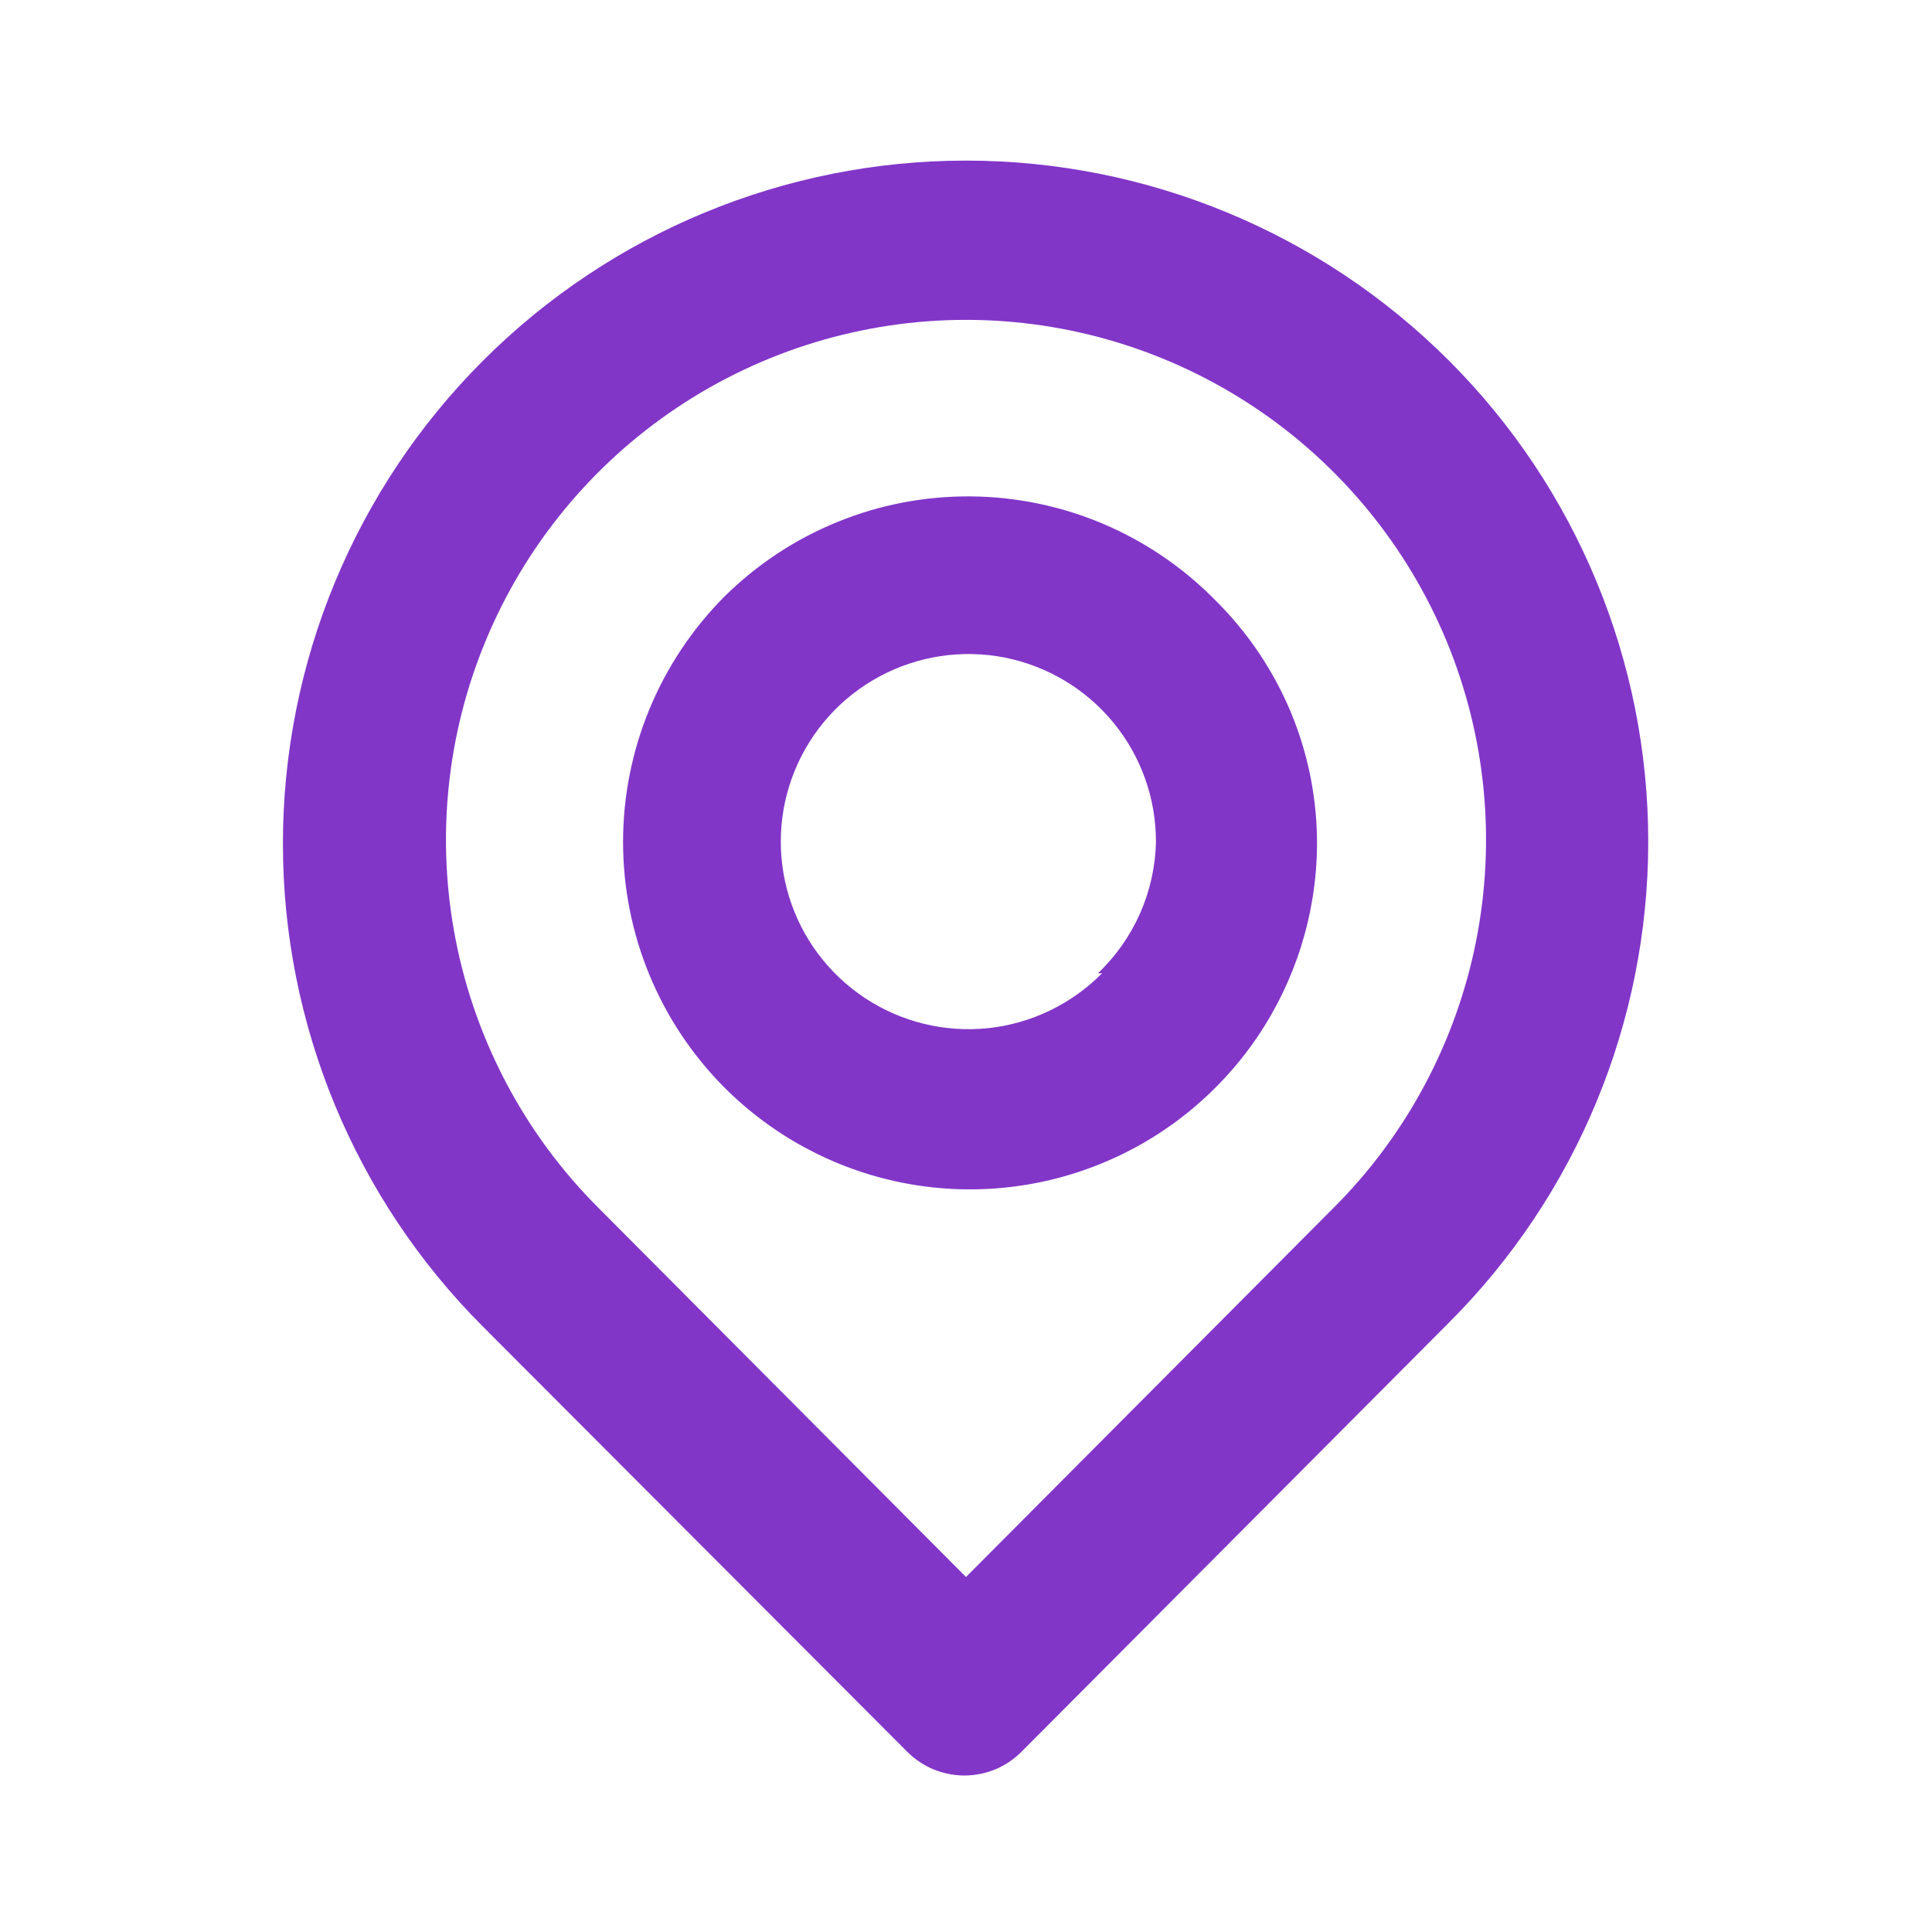 <?xml version="1.0" encoding="utf-8"?>
<svg xmlns="http://www.w3.org/2000/svg" fill="none" height="100%" overflow="visible" preserveAspectRatio="none" style="display: block;" viewBox="0 0 16 16" width="100%">
<g id="location pin / 24 / Outline">
<path d="M12 2.987C10.939 1.926 9.5 1.33 8 1.33C6.5 1.33 5.061 1.926 4 2.987C2.939 4.048 2.343 5.486 2.343 6.987C2.343 8.487 2.939 9.926 4 10.987L7.513 14.507C7.575 14.569 7.649 14.619 7.73 14.653C7.812 14.686 7.899 14.704 7.987 14.704C8.075 14.704 8.162 14.686 8.243 14.653C8.324 14.619 8.398 14.569 8.46 14.507L12 10.953C13.056 9.897 13.65 8.464 13.65 6.97C13.65 5.476 13.056 4.043 12 2.987V2.987ZM11.047 10L8 13.06L4.953 10C4.351 9.398 3.942 8.63 3.776 7.795C3.61 6.96 3.695 6.094 4.022 5.307C4.348 4.52 4.9 3.848 5.608 3.375C6.316 2.902 7.148 2.649 8 2.649C8.852 2.649 9.684 2.902 10.392 3.375C11.1 3.848 11.652 4.52 11.979 5.307C12.305 6.094 12.39 6.96 12.224 7.795C12.058 8.63 11.649 9.398 11.047 10V10ZM6 4.94C5.462 5.48 5.16 6.211 5.16 6.973C5.16 7.736 5.462 8.467 6 9.007C6.4 9.407 6.909 9.681 7.464 9.793C8.018 9.905 8.594 9.851 9.118 9.637C9.642 9.424 10.091 9.06 10.41 8.592C10.728 8.124 10.901 7.573 10.907 7.007C10.91 6.629 10.837 6.254 10.693 5.905C10.548 5.556 10.335 5.239 10.067 4.973C9.802 4.703 9.487 4.488 9.14 4.34C8.792 4.192 8.418 4.114 8.04 4.111C7.662 4.108 7.287 4.179 6.937 4.322C6.587 4.464 6.269 4.674 6 4.94V4.94ZM9.127 8.06C8.874 8.316 8.54 8.477 8.182 8.515C7.824 8.552 7.464 8.464 7.164 8.266C6.863 8.067 6.641 7.771 6.535 7.427C6.429 7.083 6.446 6.712 6.583 6.379C6.72 6.046 6.968 5.771 7.286 5.601C7.603 5.431 7.97 5.376 8.323 5.446C8.676 5.517 8.994 5.707 9.222 5.986C9.45 6.264 9.574 6.613 9.573 6.973C9.564 7.385 9.391 7.776 9.093 8.06H9.127Z" fill="#8236C8" id="Vector"/>
</g>
</svg>
